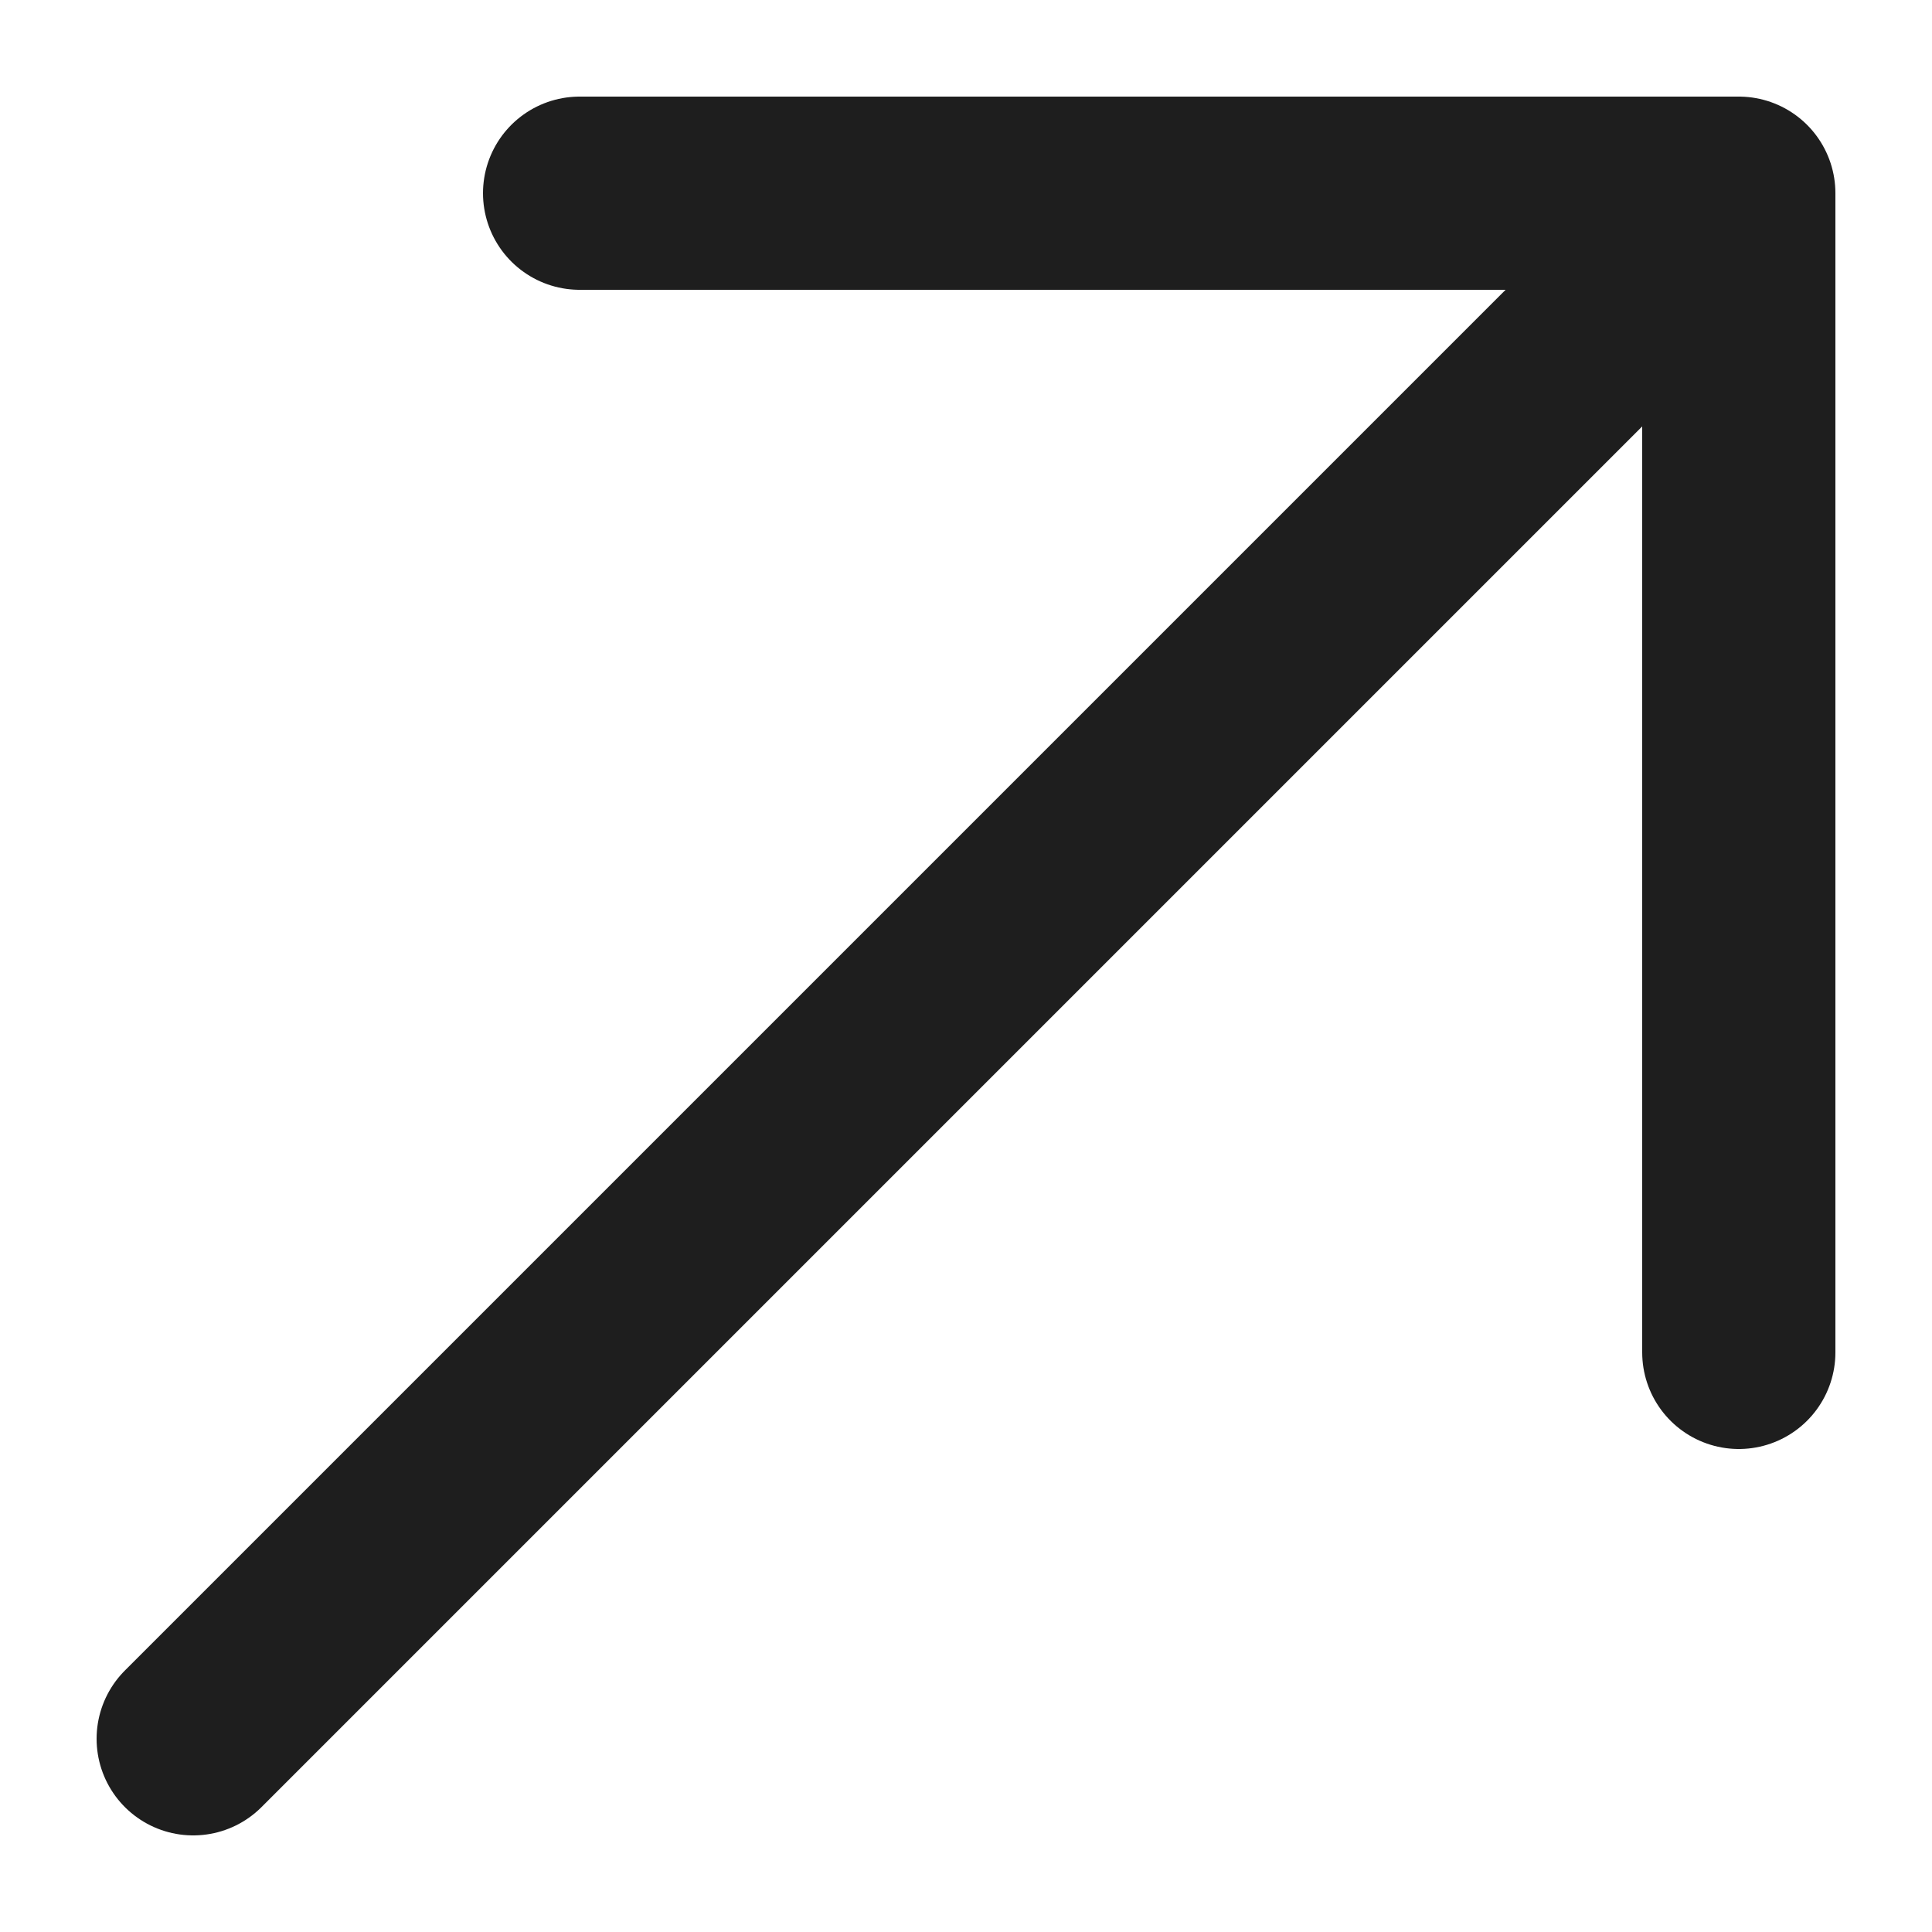 <?xml version="1.0" encoding="UTF-8"?> <svg xmlns="http://www.w3.org/2000/svg" width="10" height="10" viewBox="0 0 10 10" fill="none"><path d="M1 9L9 1M9 1L3 1M9 1V7" stroke="#1E1E1E" stroke-linecap="round" stroke-linejoin="round"></path></svg> 